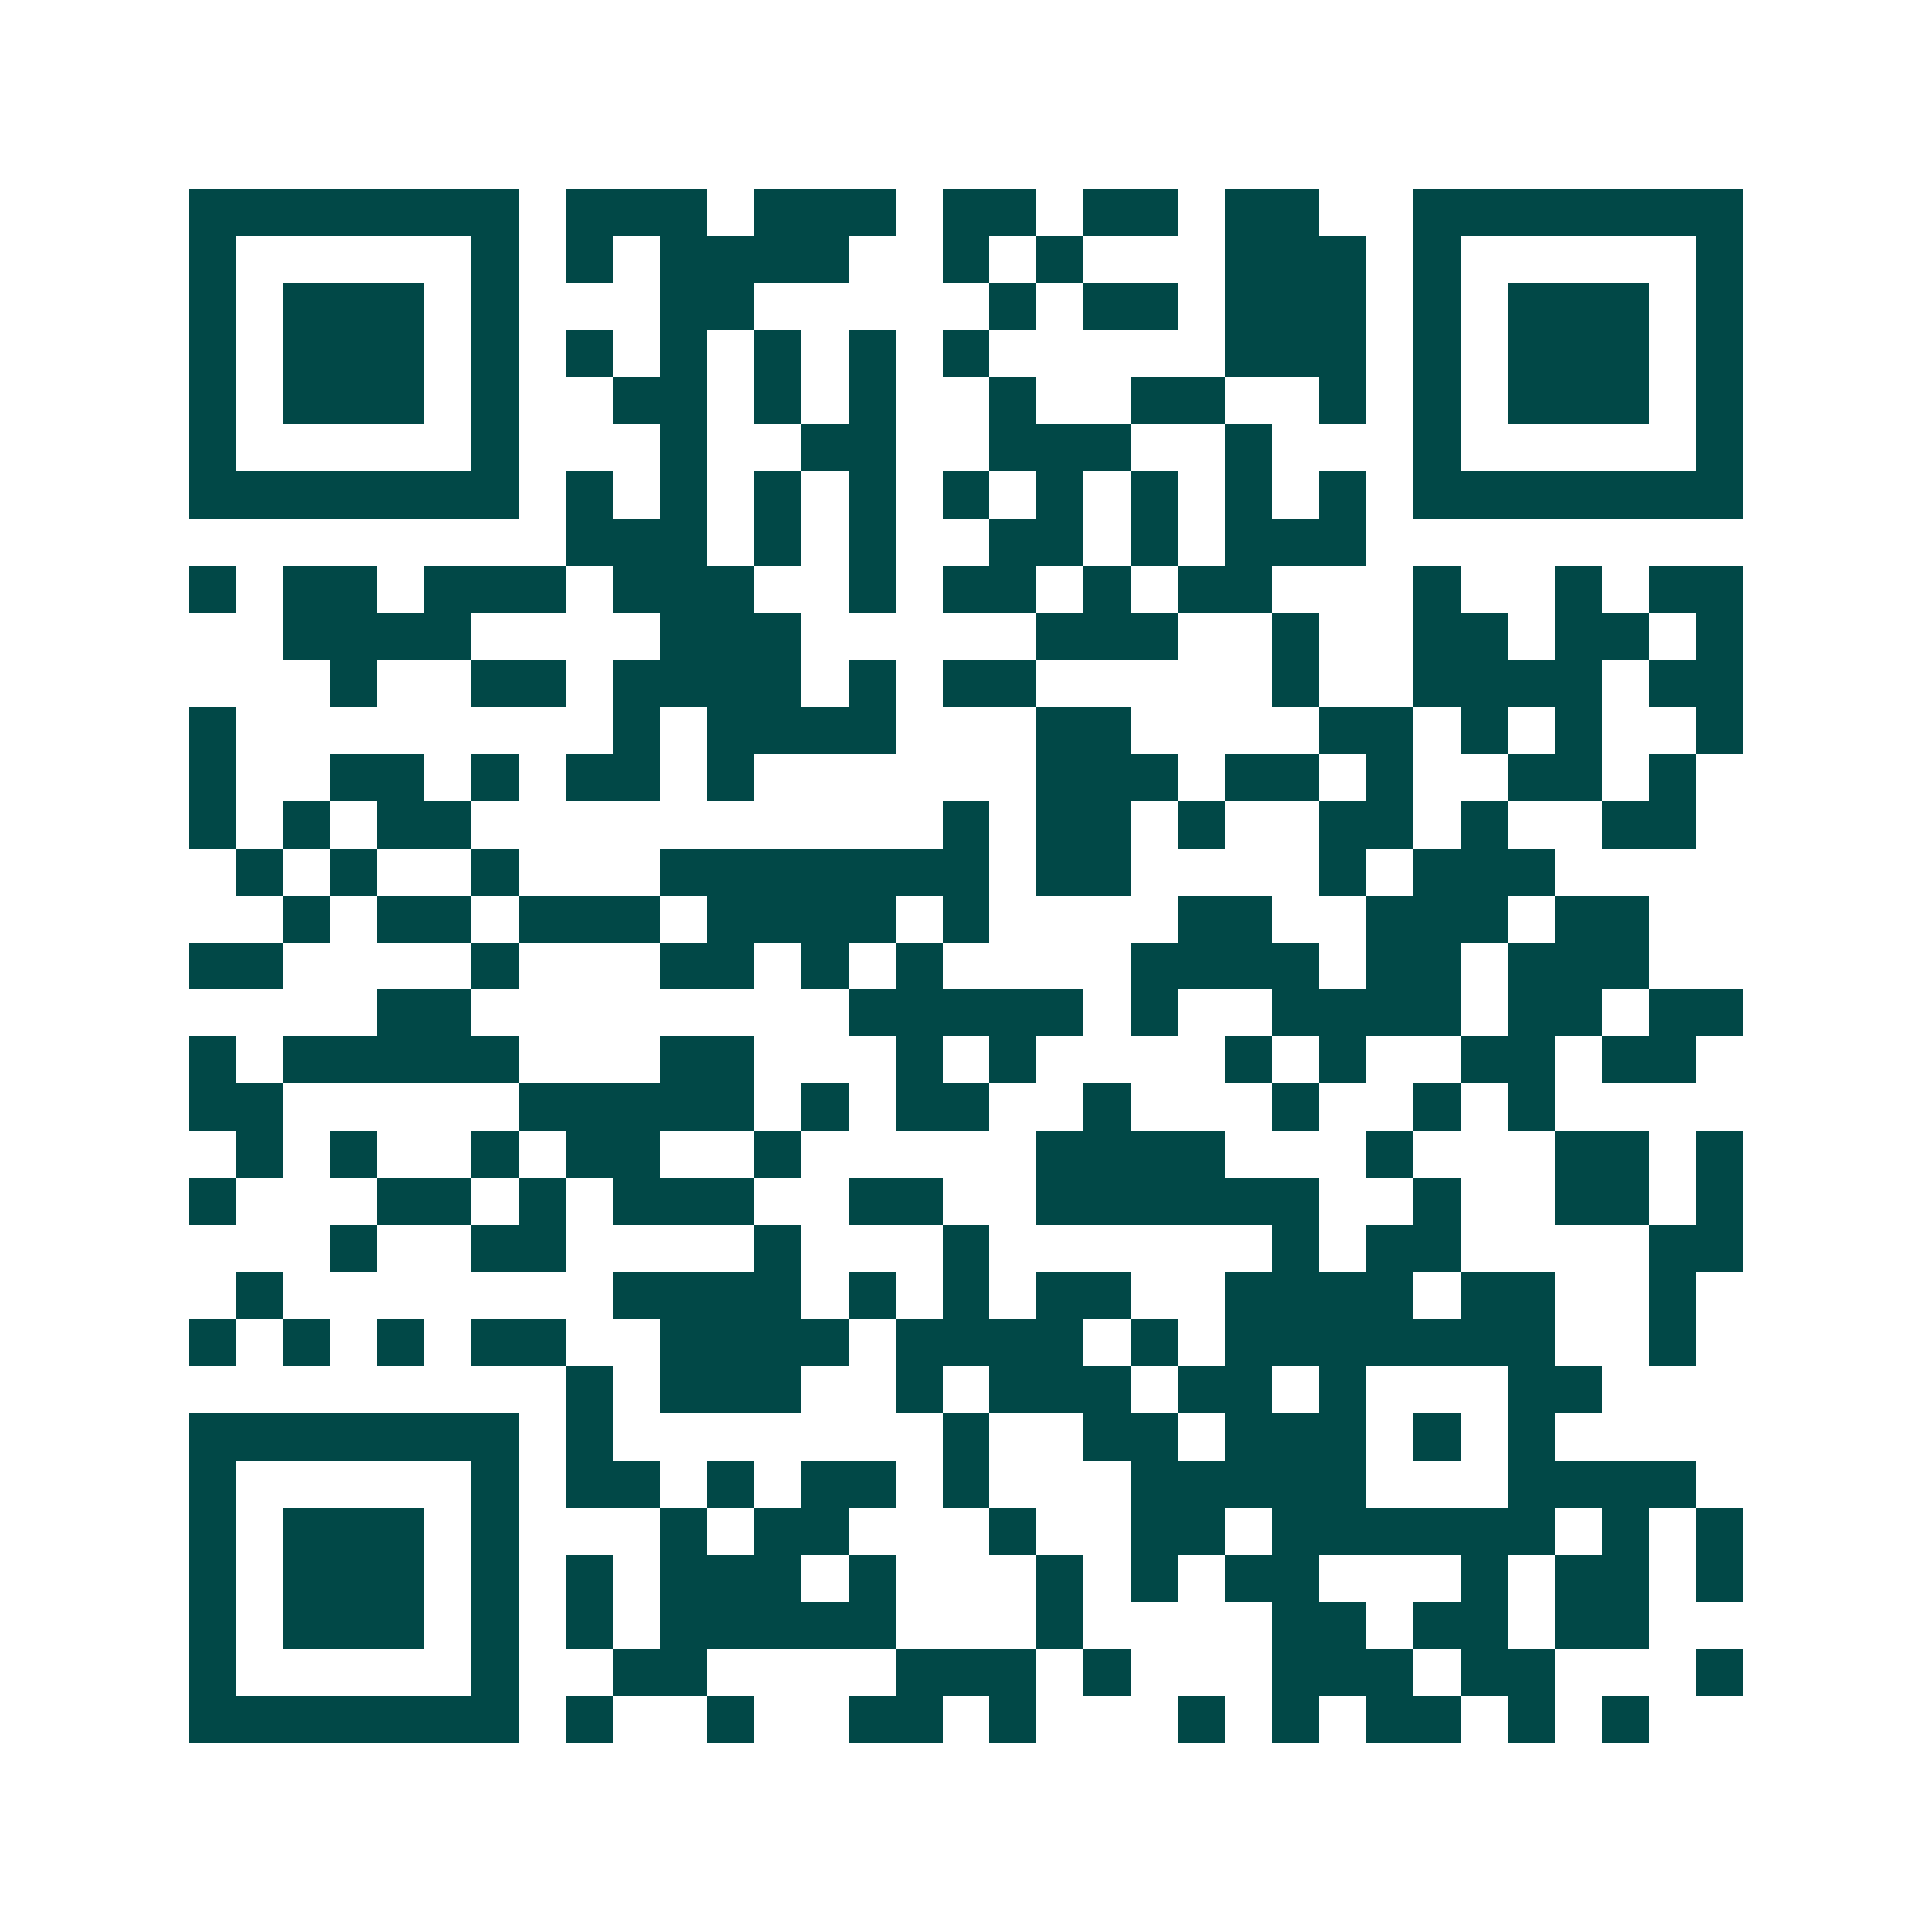 <svg xmlns="http://www.w3.org/2000/svg" width="200" height="200" viewBox="0 0 41 41" shape-rendering="crispEdges"><path fill="#ffffff" d="M0 0h41v41H0z"/><path stroke="#014847" d="M4 4.5h7m1 0h3m1 0h3m1 0h2m1 0h2m1 0h2m2 0h7M4 5.5h1m5 0h1m1 0h1m1 0h4m2 0h1m1 0h1m3 0h3m1 0h1m5 0h1M4 6.5h1m1 0h3m1 0h1m3 0h2m5 0h1m1 0h2m1 0h3m1 0h1m1 0h3m1 0h1M4 7.5h1m1 0h3m1 0h1m1 0h1m1 0h1m1 0h1m1 0h1m1 0h1m5 0h3m1 0h1m1 0h3m1 0h1M4 8.5h1m1 0h3m1 0h1m2 0h2m1 0h1m1 0h1m2 0h1m2 0h2m2 0h1m1 0h1m1 0h3m1 0h1M4 9.5h1m5 0h1m3 0h1m2 0h2m2 0h3m2 0h1m3 0h1m5 0h1M4 10.5h7m1 0h1m1 0h1m1 0h1m1 0h1m1 0h1m1 0h1m1 0h1m1 0h1m1 0h1m1 0h7M12 11.5h3m1 0h1m1 0h1m2 0h2m1 0h1m1 0h3M4 12.5h1m1 0h2m1 0h3m1 0h3m2 0h1m1 0h2m1 0h1m1 0h2m3 0h1m2 0h1m1 0h2M6 13.5h4m4 0h3m5 0h3m2 0h1m2 0h2m1 0h2m1 0h1M7 14.5h1m2 0h2m1 0h4m1 0h1m1 0h2m5 0h1m2 0h4m1 0h2M4 15.5h1m8 0h1m1 0h4m3 0h2m4 0h2m1 0h1m1 0h1m2 0h1M4 16.5h1m2 0h2m1 0h1m1 0h2m1 0h1m6 0h3m1 0h2m1 0h1m2 0h2m1 0h1M4 17.5h1m1 0h1m1 0h2m10 0h1m1 0h2m1 0h1m2 0h2m1 0h1m2 0h2M5 18.5h1m1 0h1m2 0h1m3 0h7m1 0h2m4 0h1m1 0h3M6 19.5h1m1 0h2m1 0h3m1 0h4m1 0h1m4 0h2m2 0h3m1 0h2M4 20.5h2m4 0h1m3 0h2m1 0h1m1 0h1m4 0h4m1 0h2m1 0h3M8 21.5h2m8 0h5m1 0h1m2 0h4m1 0h2m1 0h2M4 22.5h1m1 0h5m3 0h2m3 0h1m1 0h1m4 0h1m1 0h1m2 0h2m1 0h2M4 23.5h2m5 0h5m1 0h1m1 0h2m2 0h1m3 0h1m2 0h1m1 0h1M5 24.5h1m1 0h1m2 0h1m1 0h2m2 0h1m5 0h4m3 0h1m3 0h2m1 0h1M4 25.5h1m3 0h2m1 0h1m1 0h3m2 0h2m2 0h6m2 0h1m2 0h2m1 0h1M7 26.5h1m2 0h2m4 0h1m3 0h1m6 0h1m1 0h2m4 0h2M5 27.5h1m7 0h4m1 0h1m1 0h1m1 0h2m2 0h4m1 0h2m2 0h1M4 28.5h1m1 0h1m1 0h1m1 0h2m2 0h4m1 0h4m1 0h1m1 0h7m2 0h1M12 29.5h1m1 0h3m2 0h1m1 0h3m1 0h2m1 0h1m3 0h2M4 30.5h7m1 0h1m7 0h1m2 0h2m1 0h3m1 0h1m1 0h1M4 31.5h1m5 0h1m1 0h2m1 0h1m1 0h2m1 0h1m3 0h5m3 0h4M4 32.5h1m1 0h3m1 0h1m3 0h1m1 0h2m3 0h1m2 0h2m1 0h6m1 0h1m1 0h1M4 33.5h1m1 0h3m1 0h1m1 0h1m1 0h3m1 0h1m3 0h1m1 0h1m1 0h2m3 0h1m1 0h2m1 0h1M4 34.5h1m1 0h3m1 0h1m1 0h1m1 0h5m3 0h1m4 0h2m1 0h2m1 0h2M4 35.5h1m5 0h1m2 0h2m4 0h3m1 0h1m3 0h3m1 0h2m3 0h1M4 36.5h7m1 0h1m2 0h1m2 0h2m1 0h1m3 0h1m1 0h1m1 0h2m1 0h1m1 0h1"/></svg>
